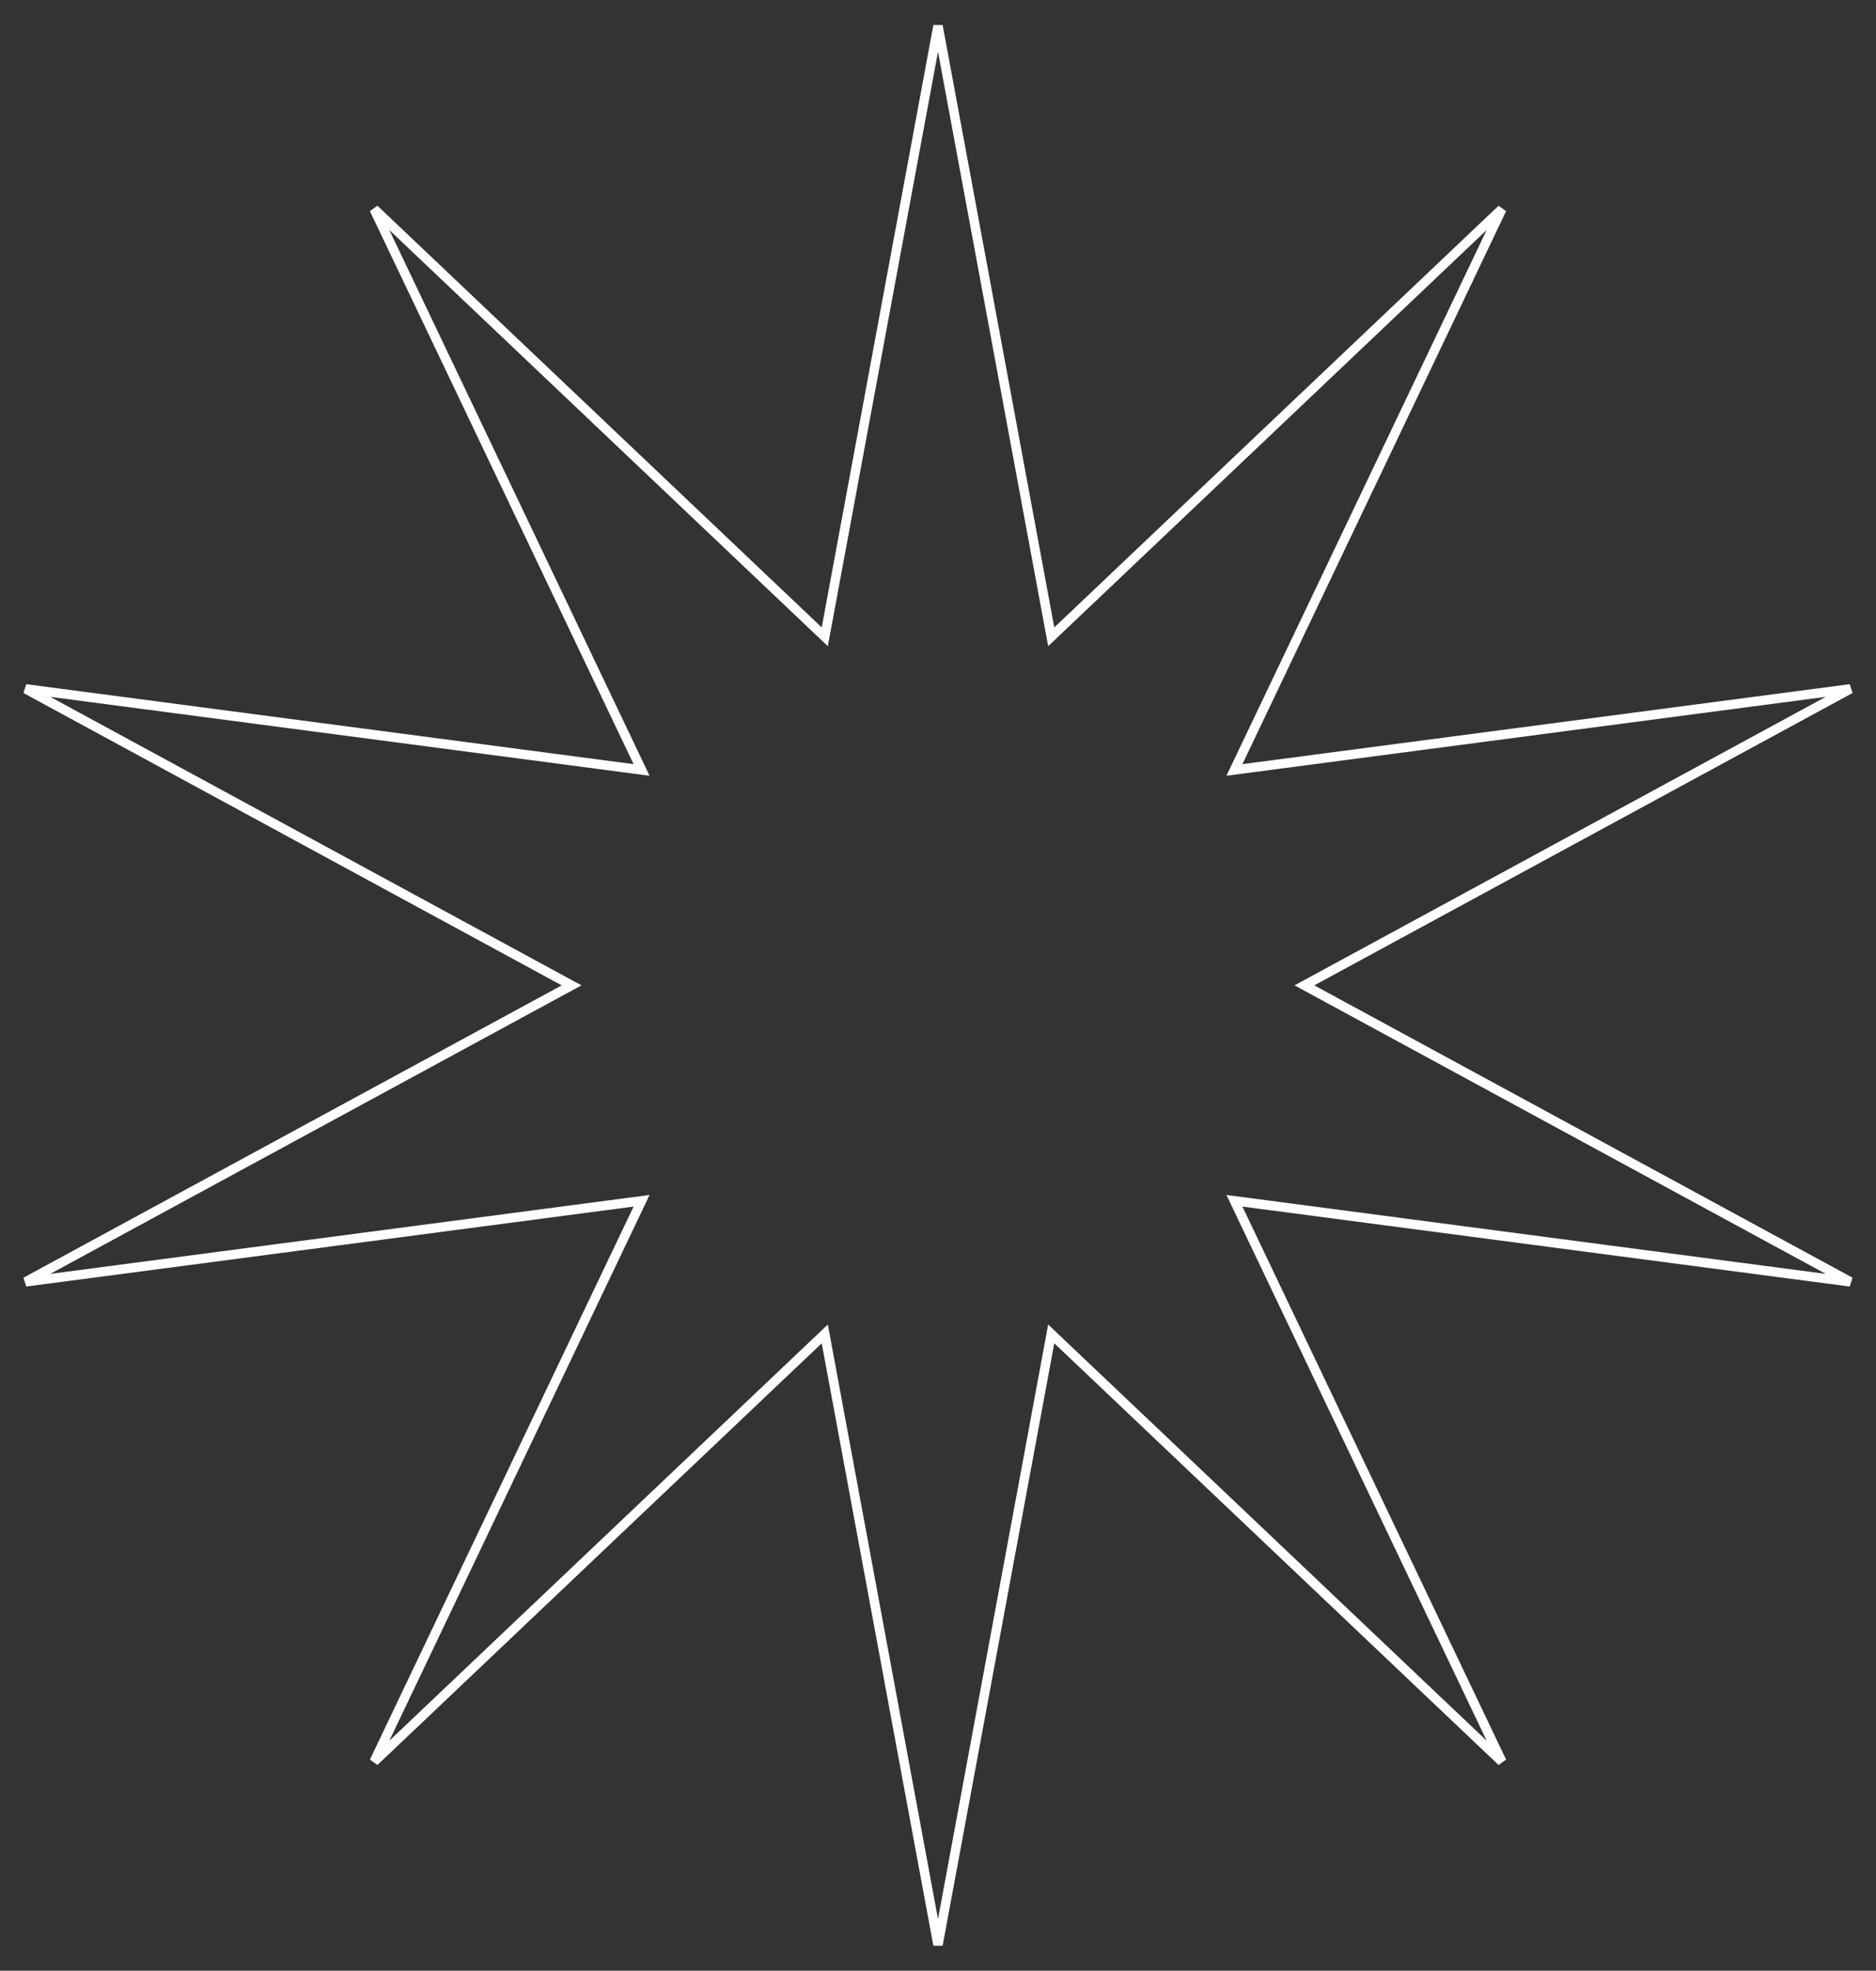 <svg width="199" height="209" viewBox="0 0 199 209" fill="none" xmlns="http://www.w3.org/2000/svg">
<rect x="0" y="0" width="199" height="209" fill="#333333" stroke="none"/>
<path d="M111.343 66.629L111.511 67.535L112.179 66.901L159.311 22.177L131.341 80.823L130.945 81.654L131.858 81.534L196.276 73.055L139.177 104.061L138.368 104.5L139.177 104.939L196.276 135.945L131.858 127.466L130.945 127.346L131.341 128.177L159.311 186.823L112.179 142.099L111.511 141.465L111.343 142.371L99.5 206.257L87.657 142.371L87.489 141.465L86.821 142.099L39.689 186.823L67.659 128.177L68.055 127.346L67.142 127.466L2.724 135.945L59.823 104.939L60.632 104.5L59.823 104.061L2.724 73.055L67.142 81.534L68.055 81.654L67.659 80.823L39.689 22.177L86.821 66.901L87.489 67.535L87.657 66.629L99.5 2.743L111.343 66.629Z" stroke="white"/>
</svg>
